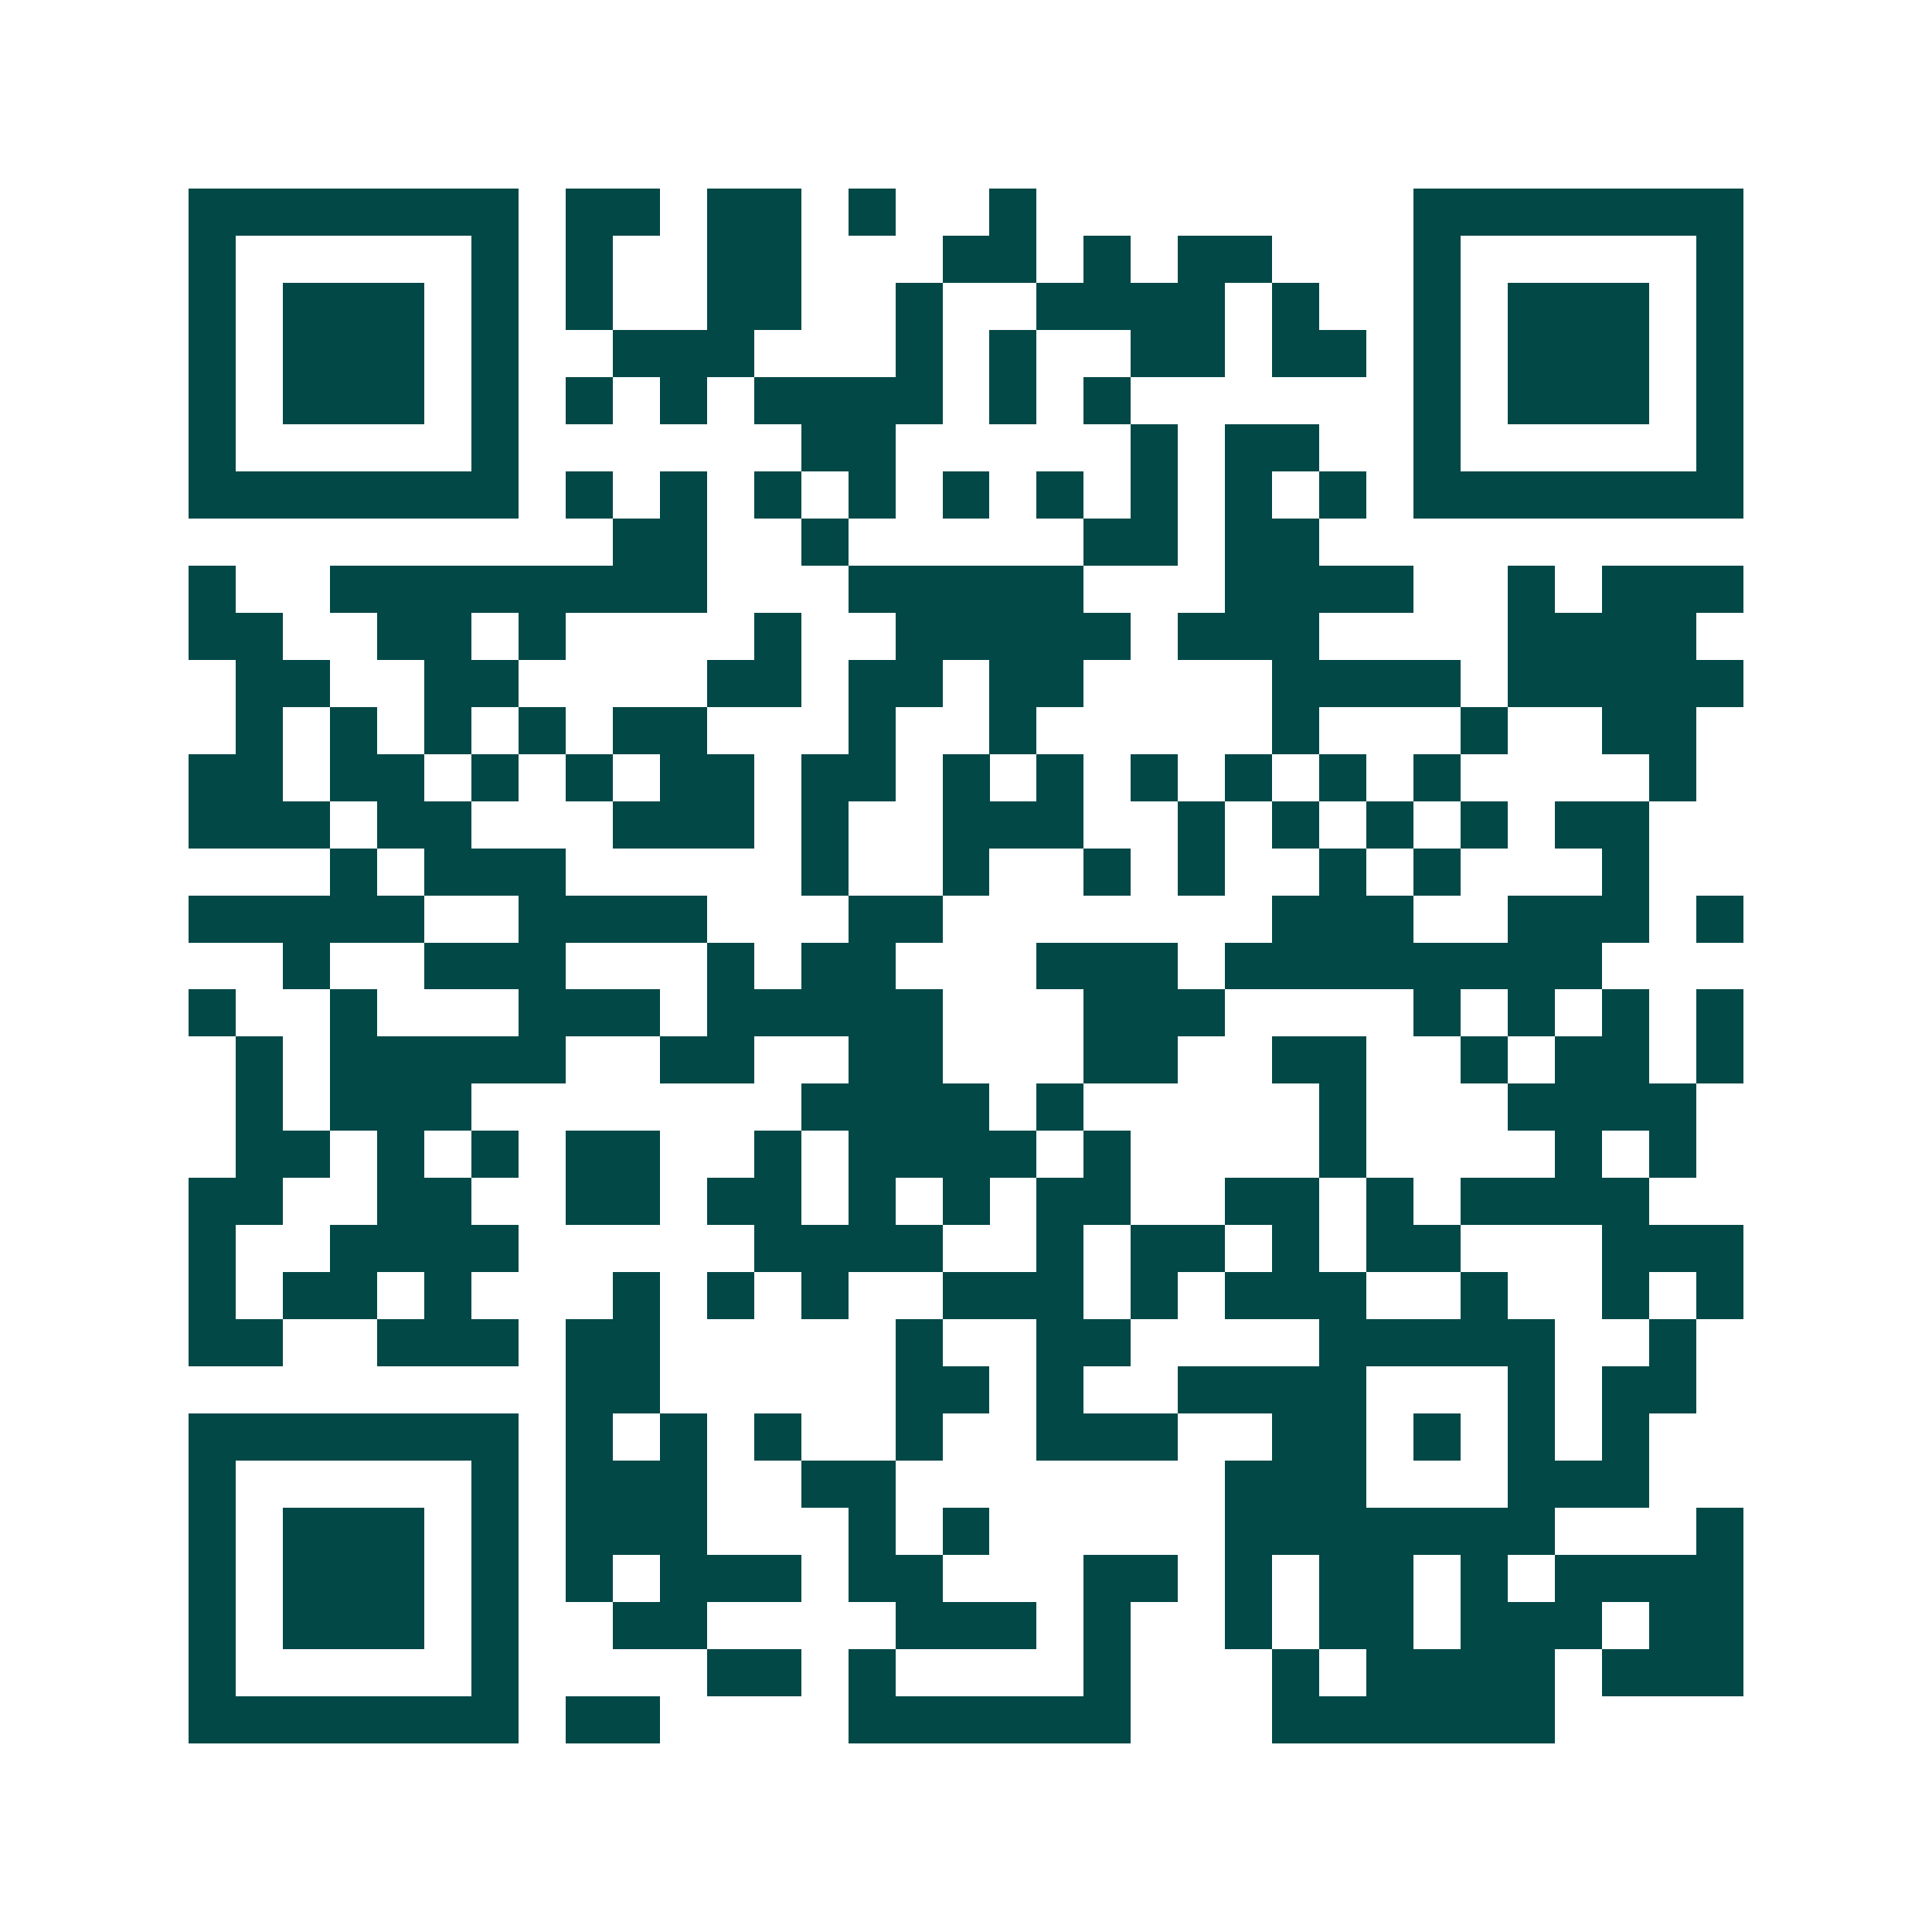 <svg xmlns="http://www.w3.org/2000/svg" width="200" height="200" viewBox="0 0 41 41" shape-rendering="crispEdges"><path fill="#ffffff" d="M0 0h41v41H0z"/><path stroke="#014847" d="M4 4.5h7m1 0h2m1 0h2m1 0h1m2 0h1m8 0h7M4 5.5h1m5 0h1m1 0h1m2 0h2m3 0h2m1 0h1m1 0h2m3 0h1m5 0h1M4 6.5h1m1 0h3m1 0h1m1 0h1m2 0h2m2 0h1m2 0h4m1 0h1m2 0h1m1 0h3m1 0h1M4 7.5h1m1 0h3m1 0h1m2 0h3m3 0h1m1 0h1m2 0h2m1 0h2m1 0h1m1 0h3m1 0h1M4 8.5h1m1 0h3m1 0h1m1 0h1m1 0h1m1 0h4m1 0h1m1 0h1m6 0h1m1 0h3m1 0h1M4 9.5h1m5 0h1m6 0h2m5 0h1m1 0h2m2 0h1m5 0h1M4 10.5h7m1 0h1m1 0h1m1 0h1m1 0h1m1 0h1m1 0h1m1 0h1m1 0h1m1 0h1m1 0h7M13 11.5h2m2 0h1m5 0h2m1 0h2M4 12.5h1m2 0h8m3 0h5m3 0h4m2 0h1m1 0h3M4 13.5h2m2 0h2m1 0h1m4 0h1m2 0h5m1 0h3m4 0h4M5 14.5h2m2 0h2m4 0h2m1 0h2m1 0h2m4 0h4m1 0h5M5 15.5h1m1 0h1m1 0h1m1 0h1m1 0h2m3 0h1m2 0h1m5 0h1m3 0h1m2 0h2M4 16.5h2m1 0h2m1 0h1m1 0h1m1 0h2m1 0h2m1 0h1m1 0h1m1 0h1m1 0h1m1 0h1m1 0h1m4 0h1M4 17.5h3m1 0h2m3 0h3m1 0h1m2 0h3m2 0h1m1 0h1m1 0h1m1 0h1m1 0h2M7 18.5h1m1 0h3m5 0h1m2 0h1m2 0h1m1 0h1m2 0h1m1 0h1m3 0h1M4 19.5h5m2 0h4m3 0h2m7 0h3m2 0h3m1 0h1M6 20.5h1m2 0h3m3 0h1m1 0h2m3 0h3m1 0h8M4 21.5h1m2 0h1m3 0h3m1 0h5m3 0h3m4 0h1m1 0h1m1 0h1m1 0h1M5 22.5h1m1 0h5m2 0h2m2 0h2m3 0h2m2 0h2m2 0h1m1 0h2m1 0h1M5 23.5h1m1 0h3m7 0h4m1 0h1m5 0h1m3 0h4M5 24.5h2m1 0h1m1 0h1m1 0h2m2 0h1m1 0h4m1 0h1m4 0h1m4 0h1m1 0h1M4 25.5h2m2 0h2m2 0h2m1 0h2m1 0h1m1 0h1m1 0h2m2 0h2m1 0h1m1 0h4M4 26.5h1m2 0h4m5 0h4m2 0h1m1 0h2m1 0h1m1 0h2m3 0h3M4 27.5h1m1 0h2m1 0h1m3 0h1m1 0h1m1 0h1m2 0h3m1 0h1m1 0h3m2 0h1m2 0h1m1 0h1M4 28.5h2m2 0h3m1 0h2m5 0h1m2 0h2m4 0h5m2 0h1M12 29.5h2m5 0h2m1 0h1m2 0h4m3 0h1m1 0h2M4 30.5h7m1 0h1m1 0h1m1 0h1m2 0h1m2 0h3m2 0h2m1 0h1m1 0h1m1 0h1M4 31.5h1m5 0h1m1 0h3m2 0h2m7 0h3m3 0h3M4 32.5h1m1 0h3m1 0h1m1 0h3m3 0h1m1 0h1m5 0h7m3 0h1M4 33.5h1m1 0h3m1 0h1m1 0h1m1 0h3m1 0h2m3 0h2m1 0h1m1 0h2m1 0h1m1 0h4M4 34.5h1m1 0h3m1 0h1m2 0h2m4 0h3m1 0h1m2 0h1m1 0h2m1 0h3m1 0h2M4 35.5h1m5 0h1m4 0h2m1 0h1m4 0h1m3 0h1m1 0h4m1 0h3M4 36.5h7m1 0h2m4 0h6m3 0h6"/></svg>
